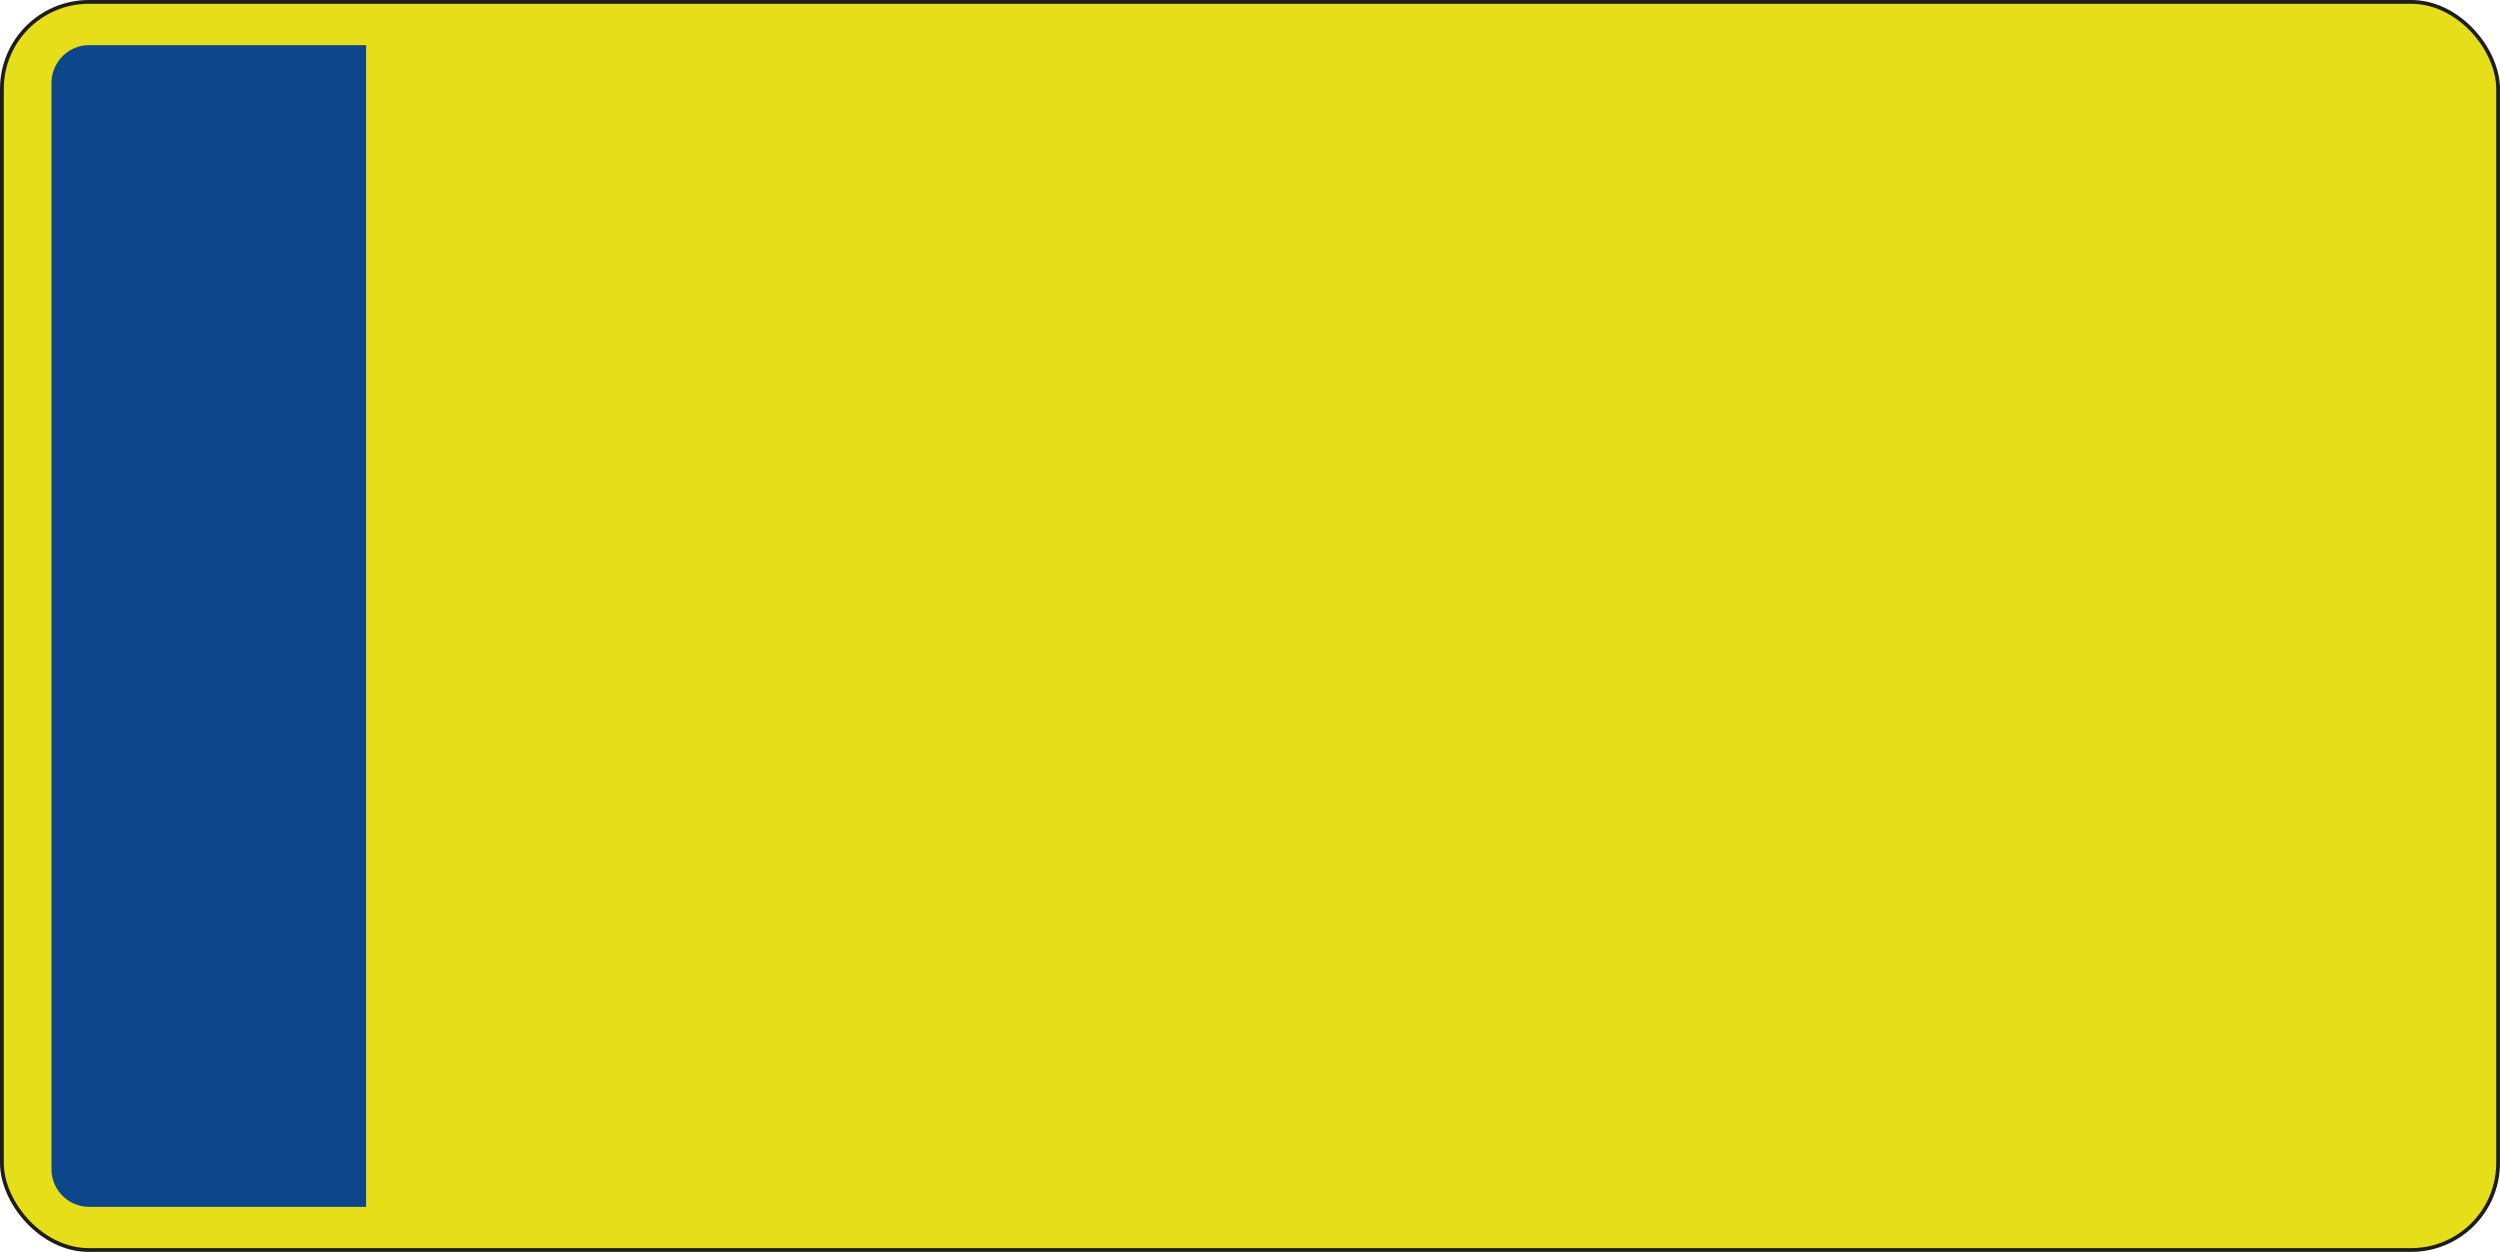 <svg xmlns="http://www.w3.org/2000/svg" viewBox="0 0 936.85 469.13"><defs><style>.plate{fill:#e6de18;stroke:#1d1d1b;stroke-miterlimit:10;stroke-width:1.42px;}.badge{fill:#0d468a;}</style></defs><g id="Layer_2" data-name="Layer 2"><g id="Layer_1-2" data-name="Layer 1"><rect class="plate" x="0.71" y="0.71" width="935.43" height="467.72" rx="32.6"/><path class="badge" d="M137.19,16.91H33.47A14.17,14.17,0,0,0,19.3,31.09v407a14.16,14.16,0,0,0,14.17,14.17H137.19Z"/></g></g></svg>